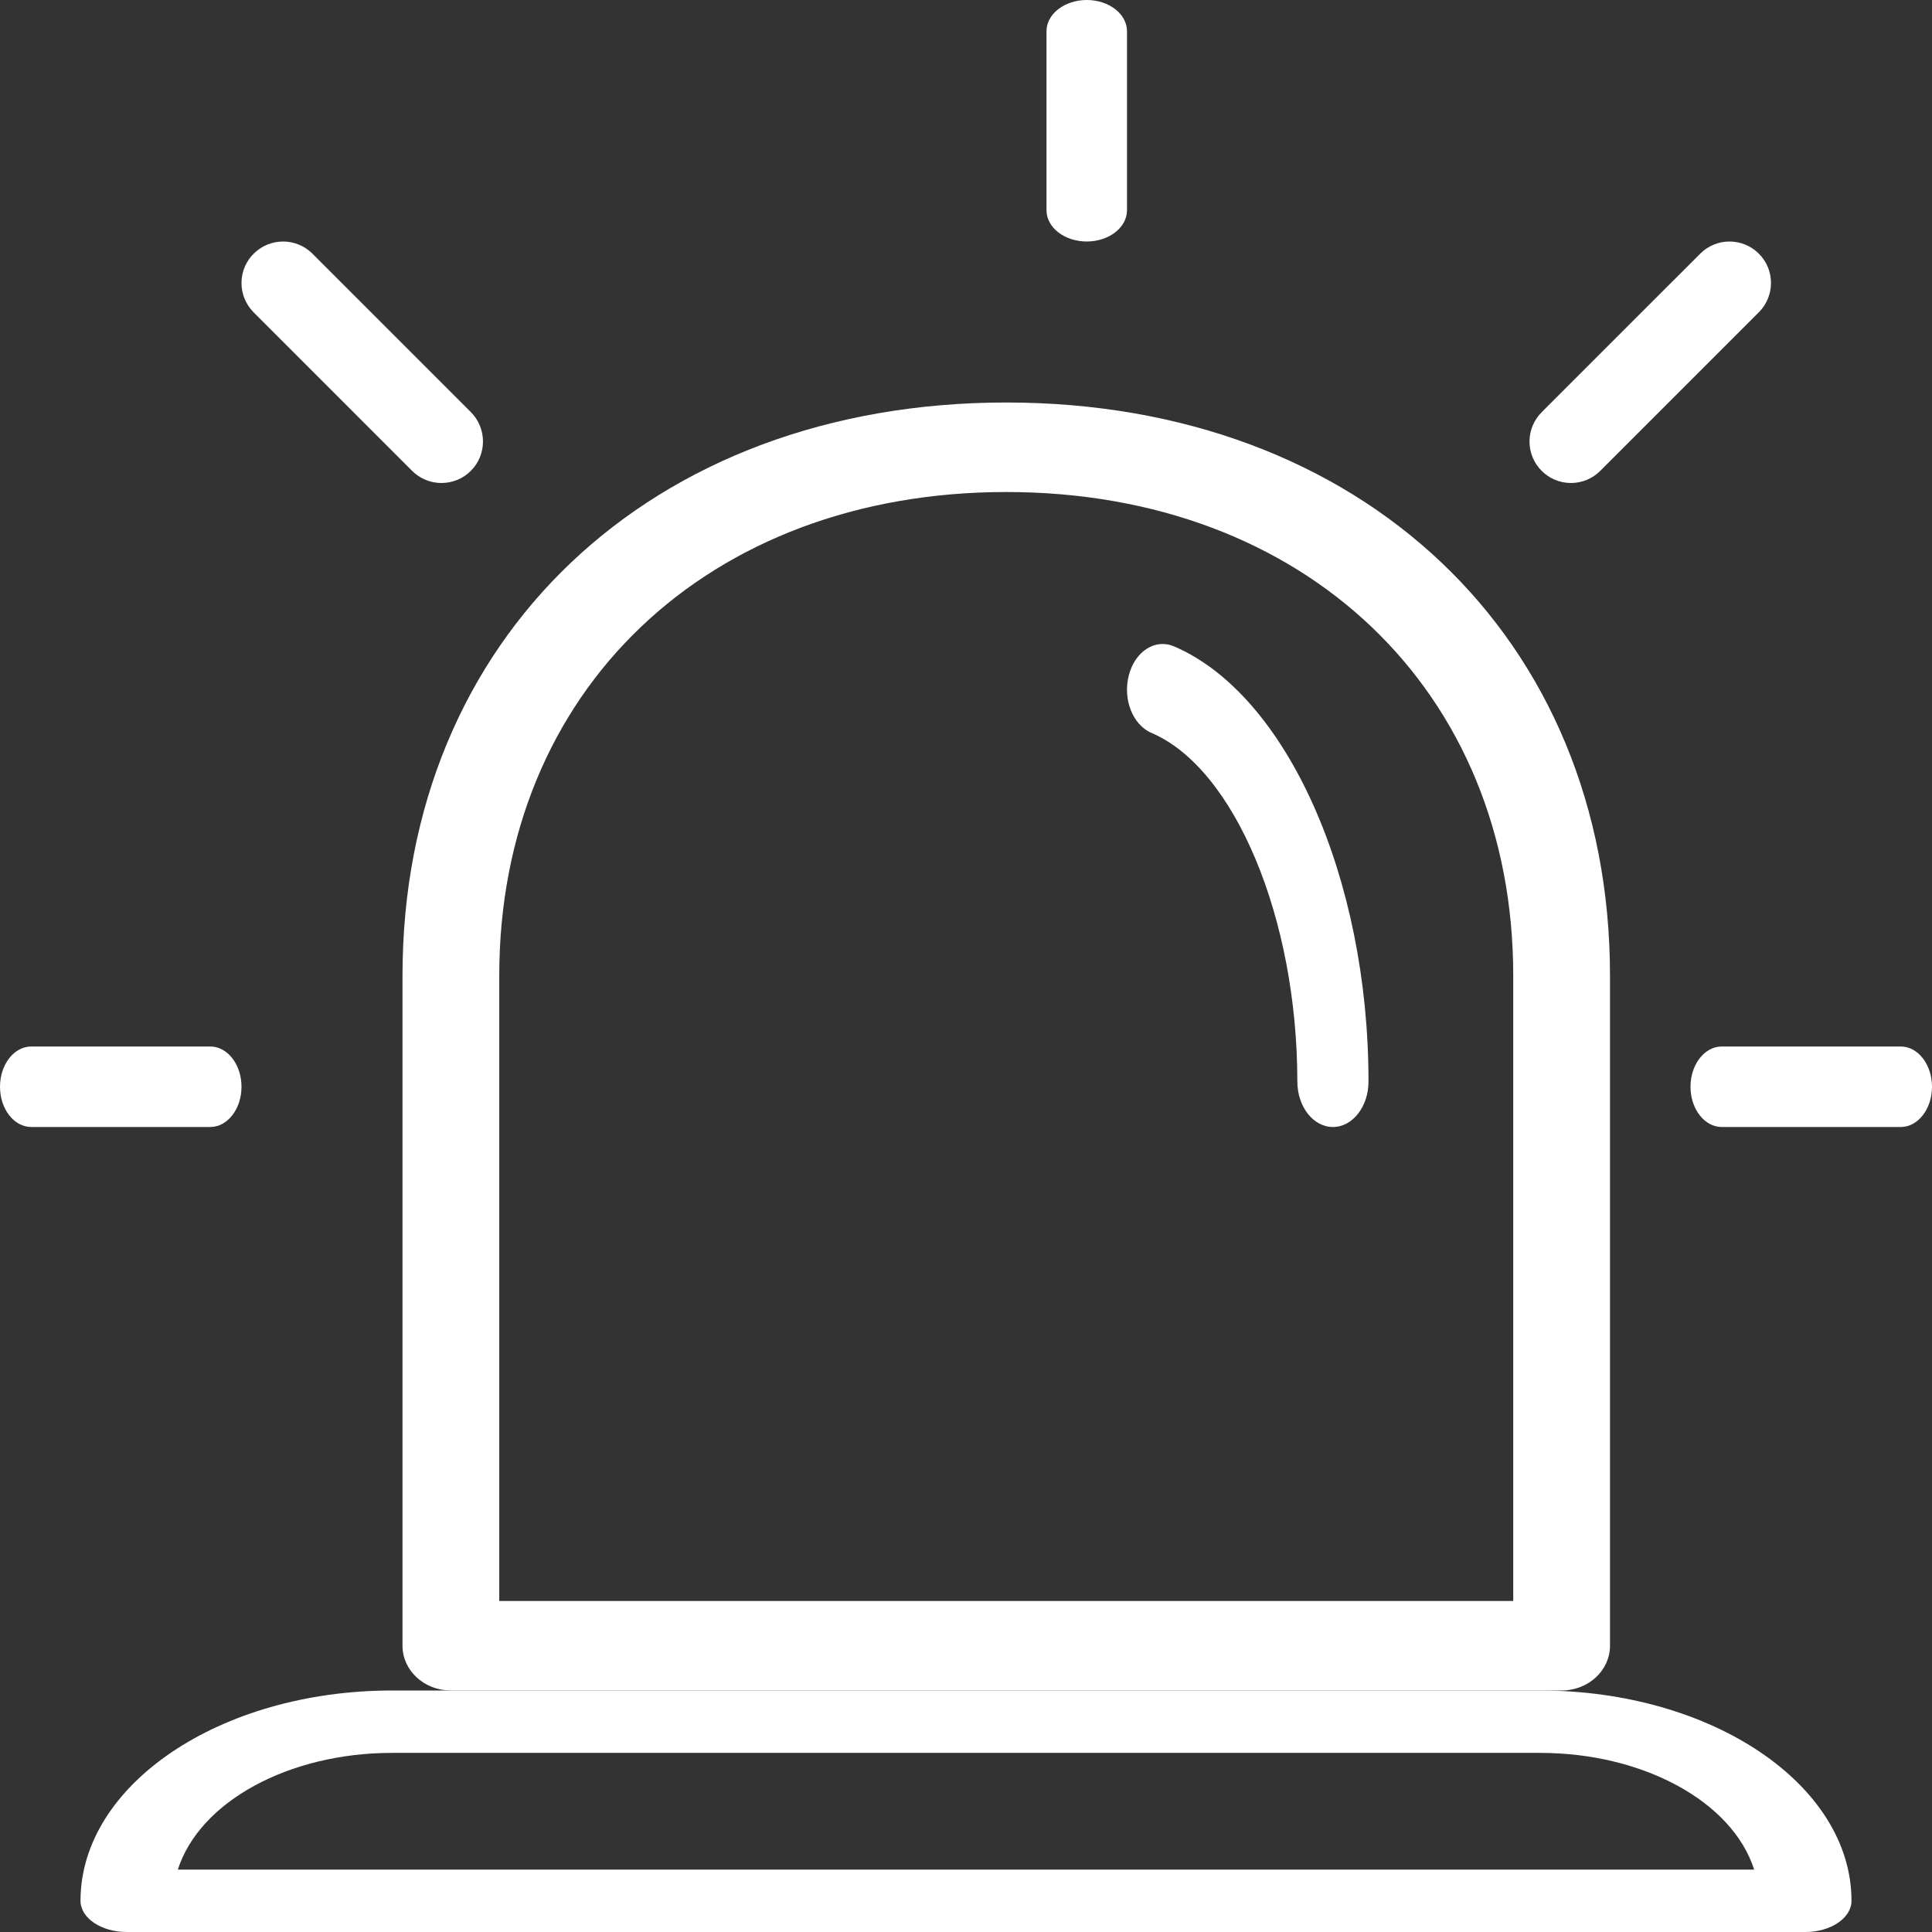 <?xml version="1.0" encoding="UTF-8"?>
<svg width="24px" height="24px" viewBox="0 0 24 24" version="1.1" xmlns="http://www.w3.org/2000/svg" xmlns:xlink="http://www.w3.org/1999/xlink">
    <rect x="0" y="0" width="24" height="24" fill="#333333" stroke="none"/>
    <title>Group</title>
    <g id="Page-1-Copy" stroke="none" stroke-width="1" fill="none" fill-rule="evenodd">
        <g id="Home-V3" transform="translate(-484, -540)" fill="#FFFFFF" fill-rule="nonzero">
            <g id="Group-56" transform="translate(192, 354)">
                <g id="Group" transform="translate(292, 186)">
                    <path d="M19.399,21 L5.601,21 C5.269,21 5,20.751 5,20.444 L5,12.119 C5,7.928 8.085,5 12.5,5 C16.916,5 20,7.928 20,12.119 L20,20.444 C20,20.751 19.731,21 19.399,21 Z M6.202,19.888 L18.798,19.888 L18.798,12.119 C18.798,8.583 16.209,6.112 12.5,6.112 C8.792,6.112 6.202,8.583 6.202,12.119 L6.202,19.888 Z" id="Shape"></path>
                    <path d="M16.558,14 C16.314,14 16.116,13.747 16.116,13.435 C16.116,11.406 15.337,9.544 14.303,9.104 C14.071,9.005 13.945,8.685 14.023,8.388 C14.1,8.091 14.35,7.93 14.583,8.029 C15.983,8.627 17,10.9 17,13.435 C17,13.747 16.802,14 16.558,14 Z" id="Path"></path>
                    <path d="M22.426,24 L1.574,24 C1.257,24 1,23.826 1,23.612 C1.002,22.17 2.732,21.002 4.866,21 L19.134,21 C21.268,21.002 22.998,22.17 23,23.612 C23,23.826 22.743,24 22.426,24 Z M2.209,23.225 L21.791,23.225 C21.52,22.38 20.414,21.776 19.134,21.775 L4.866,21.775 C3.586,21.776 2.48,22.38 2.209,23.225 Z" id="Shape"></path>
                    <path d="M2.612,14 L0.388,14 C0.174,14 0,13.776 0,13.5 C0,13.224 0.174,13 0.388,13 L2.612,13 C2.826,13 3,13.224 3,13.5 C3,13.776 2.826,14 2.612,14 Z" id="Path"></path>
                    <path d="M5.484,6 C5.347,6 5.216,5.946 5.119,5.849 L3.145,3.874 C2.947,3.669 2.952,3.343 3.158,3.145 C3.358,2.952 3.675,2.952 3.875,3.145 L5.849,5.119 C6.05,5.321 6.05,5.648 5.849,5.849 C5.752,5.946 5.621,6 5.484,6 L5.484,6 Z" id="Path"></path>
                    <path d="M13.5,3 C13.224,3 13,2.826 13,2.612 L13,0.388 C13,0.174 13.224,0 13.5,0 C13.776,0 14,0.174 14,0.388 L14,2.612 C14,2.826 13.776,3 13.5,3 Z" id="Path"></path>
                    <path d="M19.515,6 C19.231,6 19,5.769 19,5.485 C19,5.349 19.054,5.218 19.151,5.121 L21.121,3.151 C21.321,2.95 21.648,2.95 21.849,3.151 C22.05,3.351 22.05,3.678 21.849,3.879 L19.879,5.849 C19.783,5.946 19.651,6 19.515,6 L19.515,6 Z" id="Path"></path>
                    <path d="M23.612,14 L21.388,14 C21.174,14 21,13.776 21,13.5 C21,13.224 21.174,13 21.388,13 L23.612,13 C23.826,13 24,13.224 24,13.5 C24,13.776 23.826,14 23.612,14 Z" id="Path"></path>
                </g>
            </g>
        </g>
    </g>
</svg>